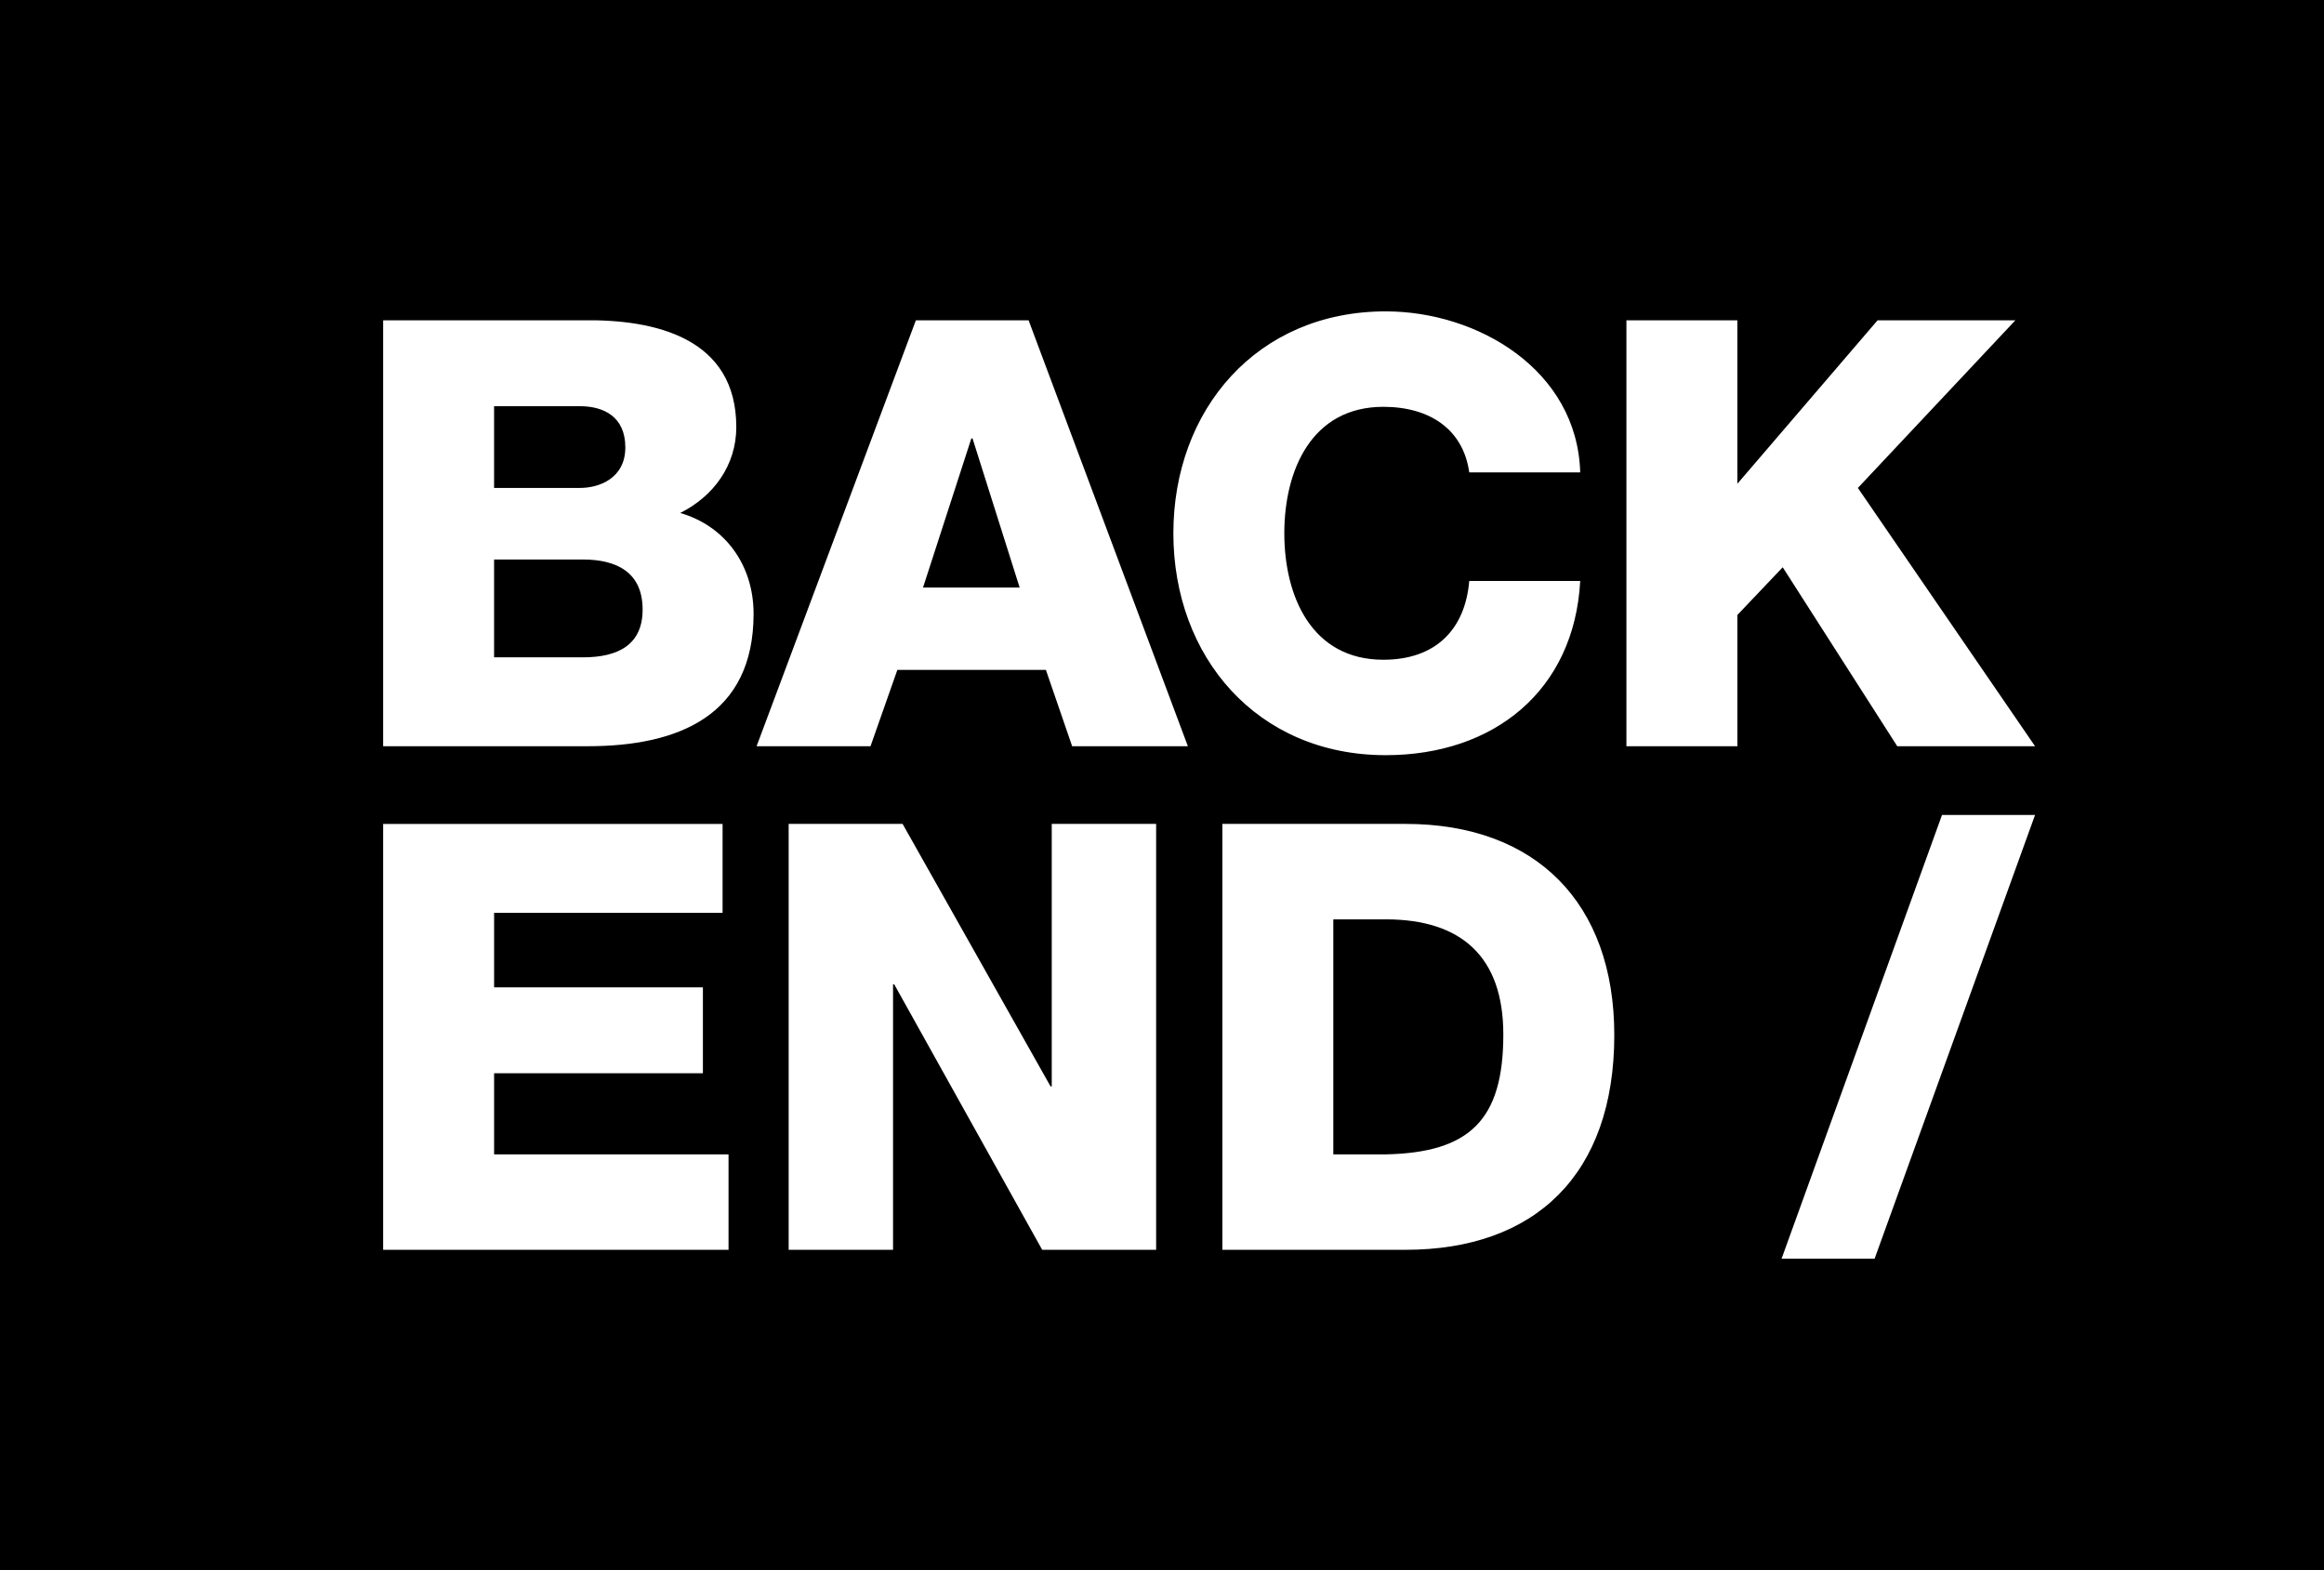 <?xml version="1.0" encoding="UTF-8"?>
<svg xmlns="http://www.w3.org/2000/svg" xmlns:xlink="http://www.w3.org/1999/xlink" viewBox="0 0 1048.82 708.66">
  <defs>
    <style>
      .cls-1 {
        fill: #fff;
      }

      .cls-2 {
        fill: none;
      }

      .cls-3 {
        clip-path: url(#clippath);
      }
    </style>
    <clipPath id="clippath">
      <rect class="cls-2" y="0" width="1048.82" height="708.66"/>
    </clipPath>
  </defs>
  <g id="Hintergrund">
    <rect width="1048.82" height="708.66"/>
  </g>
  <g id="Text">
    <g class="cls-3">
      <path class="cls-1" d="M734.01,336.79h50.07v-59.23l20.46-21.54,51.69,80.77h62.19l-79.96-116.57,71.07-75.65h-62.19l-63.27,73.77v-73.77h-50.07v192.22ZM713.15,213.22c-1.35-46.31-46.31-72.69-87.77-72.69-58.15,0-95.84,44.42-95.84,100.15s37.69,100.15,95.84,100.15c48.73,0,85.07-29.08,87.77-78.61h-50.08c-1.88,22.08-15.35,35.54-38.77,35.54-32.31,0-44.69-28.54-44.69-57.08s12.38-57.07,44.69-57.07c21,0,36.08,10.23,38.77,29.61h50.08ZM341.44,336.79h51.42l12.12-34.46h67.03l11.85,34.46h52.23l-71.88-192.22h-50.88l-71.88,192.22ZM438.36,197.87h.54l21.27,67.31h-43.61l21.81-67.31ZM222.98,183.33h38.77c10.5,0,20.46,4.58,20.46,18.58s-11.85,18.31-20.46,18.31h-38.77v-36.88ZM172.91,336.79h92.34c41.19,0,74.84-14,74.84-59.77,0-21.81-12.65-39.57-33.11-45.5,15.08-7.54,25.31-21.54,25.31-38.77,0-40.11-36.34-48.73-69.46-48.19h-89.92v192.22ZM222.98,252.52h40.11c15.08,0,26.92,5.65,26.92,22.61,0,15.88-11.04,21.54-26.92,21.54h-40.11v-44.15Z"/>
      <path class="cls-1" d="M601.72,414.93h23.69c34.19,0,53.04,16.96,53.04,51.96,0,38.5-15.08,53.31-53.04,54.11h-23.69v-106.07ZM551.65,564.07h82.65c58.42,0,94.23-33.92,94.23-96.92,0-59.5-35.27-95.3-94.23-95.3h-82.65v192.22ZM355.92,564.07h47.11v-119.8h.54l66.77,119.8h51.42v-192.22h-47.11v118.46h-.54l-66.77-118.46h-51.42v192.22ZM172.91,564.07h155.88v-43.07h-105.8v-36.61h94.23v-38.77h-94.23v-33.65h103.11v-40.11h-153.19v192.22Z"/>
    </g>
    <polygon class="cls-1" points="804.01 568.11 846 568.11 918.42 367.81 876.43 367.81 804.01 568.11"/>
  </g>
</svg>